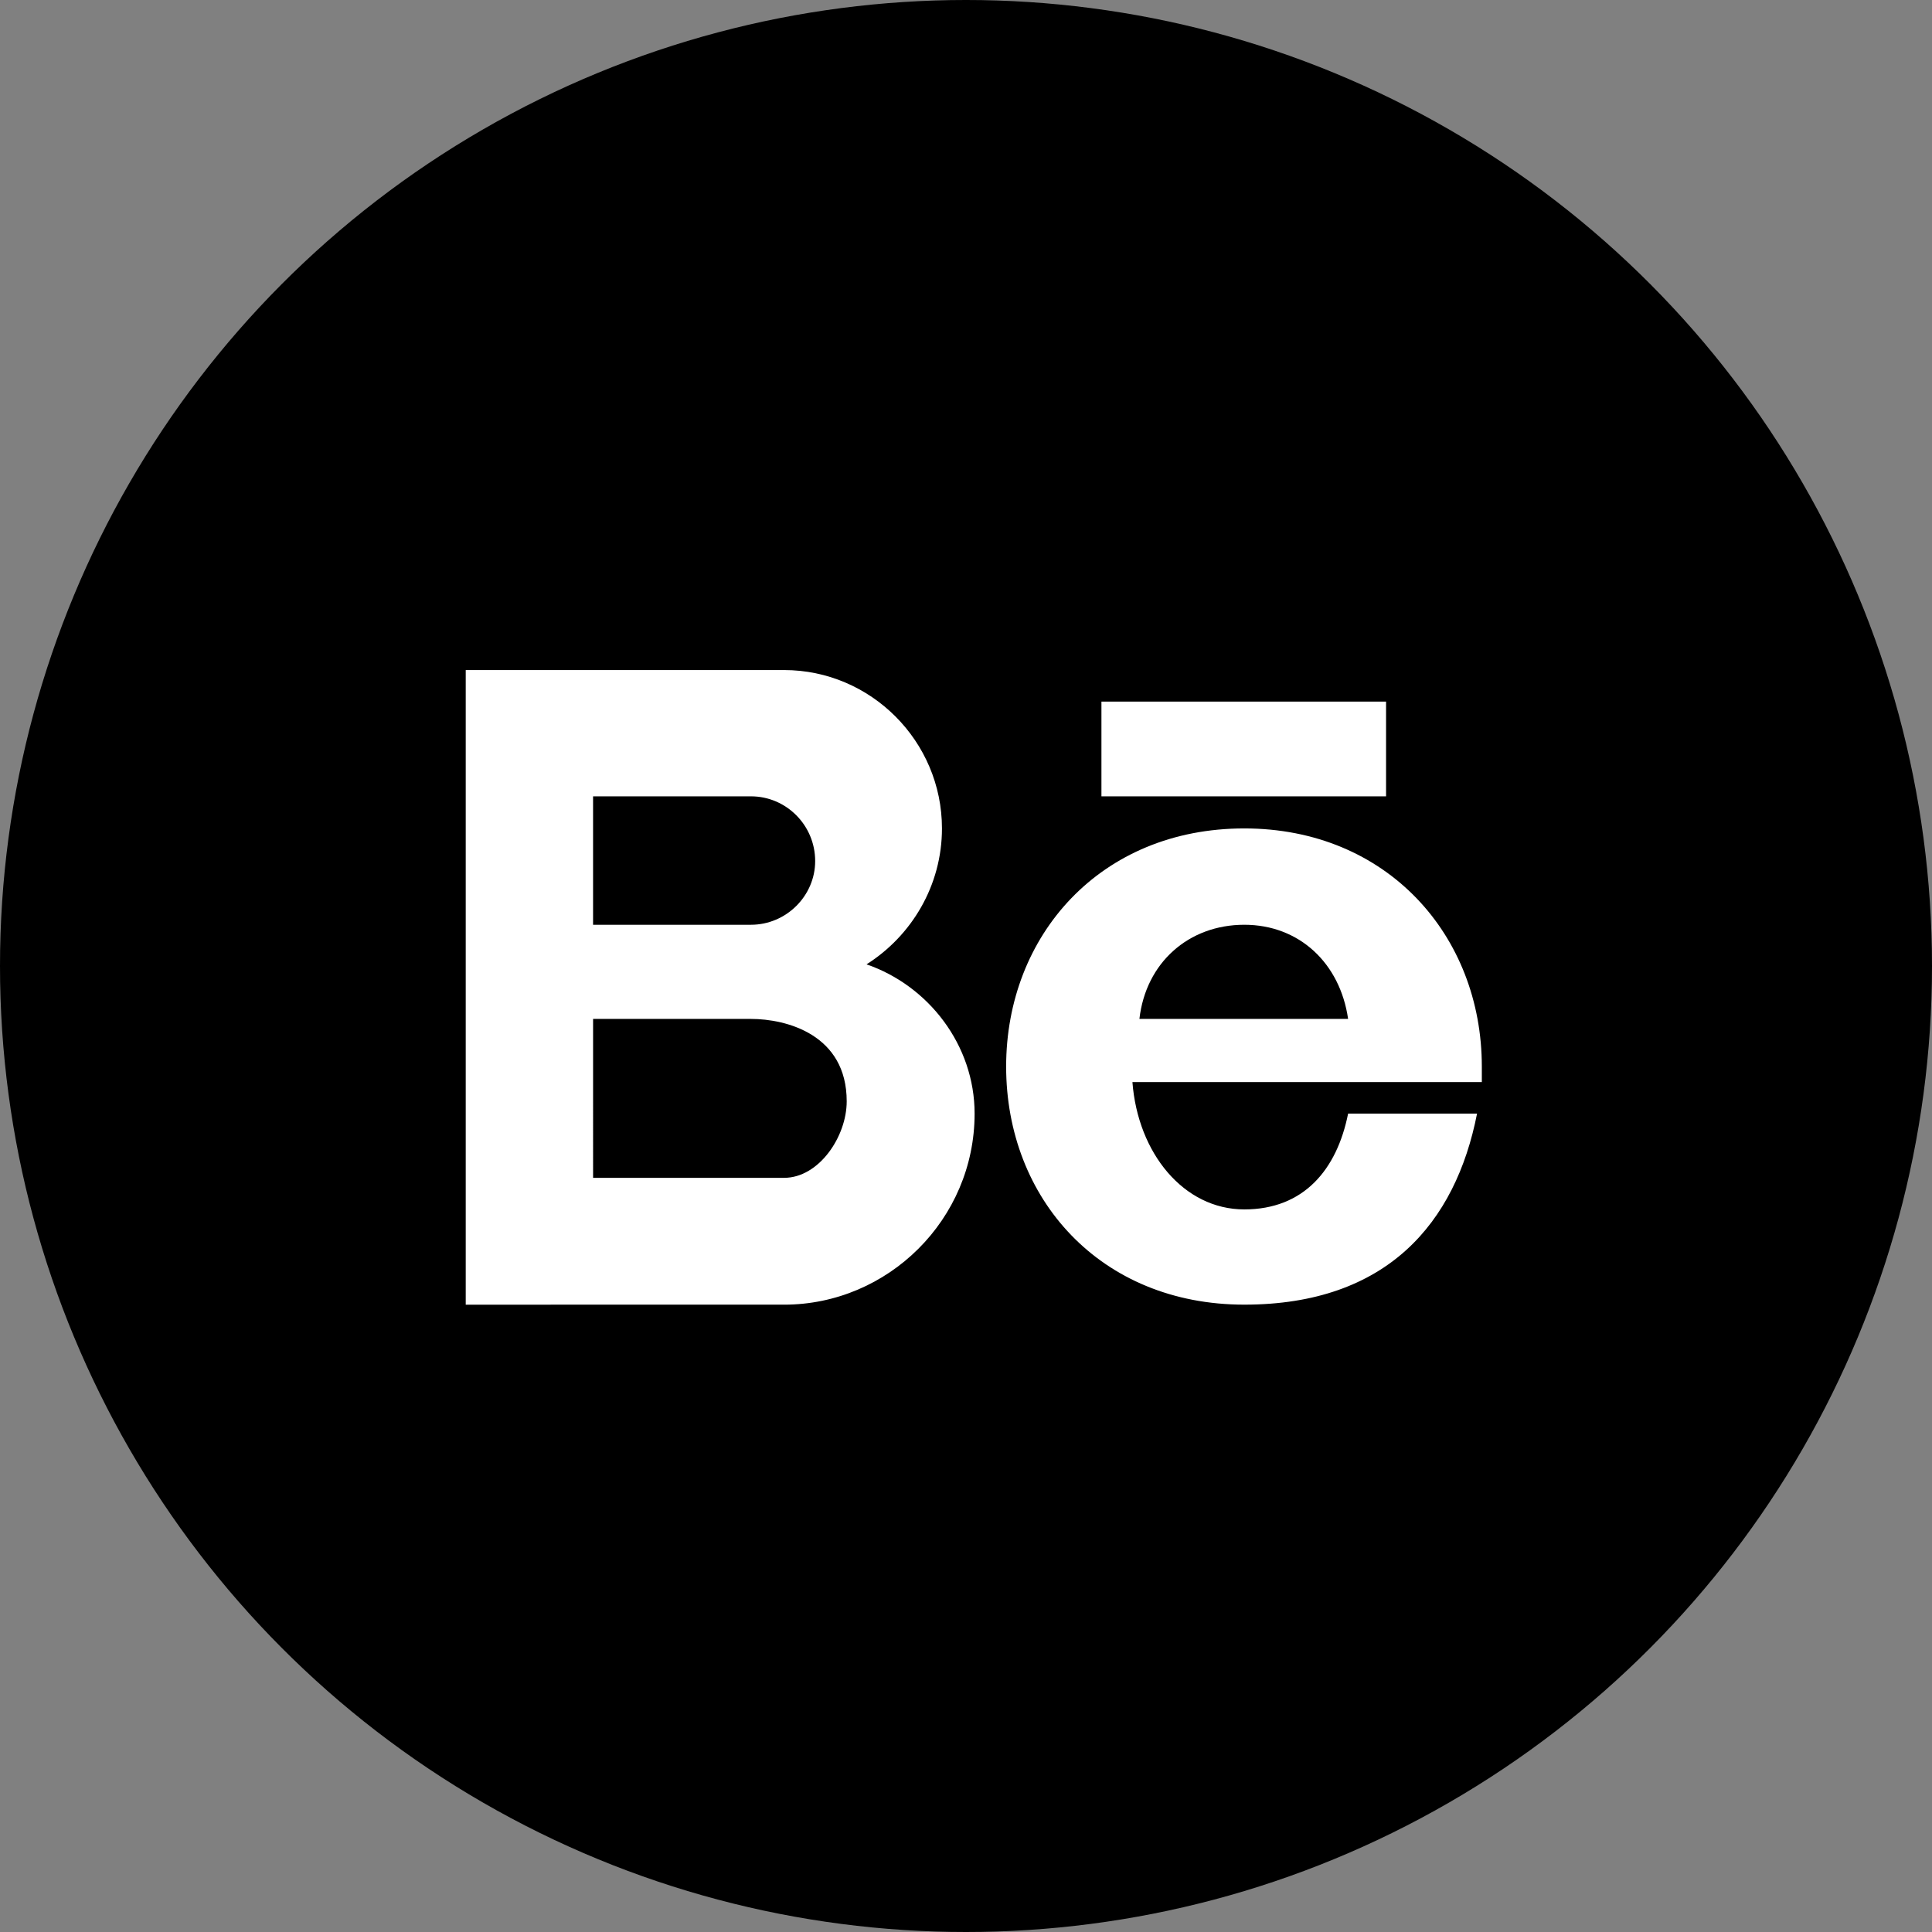 <!-- Generator: Adobe Illustrator 19.2.1, SVG Export Plug-In  -->
<svg version="1.1"
	 xmlns="http://www.w3.org/2000/svg" xmlns:xlink="http://www.w3.org/1999/xlink" xmlns:a="http://ns.adobe.com/AdobeSVGViewerExtensions/3.0/"
	 x="0px" y="0px" width="99px" height="99px" viewBox="0 0 99 99" style="enable-background:new 0 0 99 99;" xml:space="preserve">
<rect x="0" y="0" width="99" height="99" fill="#808080" stroke="none"/>
<style type="text/css">
	.st0{fill-rule:evenodd;clip-rule:evenodd;}
	.st1{fill-rule:evenodd;clip-rule:evenodd;fill:#FFFFFF;}
</style>
<defs>
</defs>
<circle class="st0" cx="49.5" cy="49.5" r="49.5"/>
<path class="st1" d="M30.391,52.212h8.09c1.809,0,4.906,0.795,4.906,4.223c0,1.809-1.425,3.92-3.207,3.92h-9.789V52.212z
	 M56.44,35.952h14.585v4.854H56.44V35.952z M69.08,52.212H58.386c0.329-2.879,2.521-4.825,5.374-4.825
	C66.584,47.387,68.668,49.361,69.08,52.212L69.08,52.212z M58.028,55.448h17.904c0-0.249,0-0.55,0-0.795
	c0-6.719-4.853-12.203-12.173-12.203c-7.375,0-12.202,5.484-12.202,12.203c0,6.77,4.827,12.2,12.202,12.2
	c7.32,0,10.831-4.194,11.928-9.789H69.08c-0.576,2.879-2.277,4.909-5.32,4.909C60.662,61.974,58.304,59.094,58.028,55.448
	L58.028,55.448z M49.941,57.064c0-3.508-2.359-6.553-5.538-7.649c2.301-1.454,3.865-4.03,3.865-6.965
	c0-4.469-3.647-8.115-8.089-8.115H23.865v32.519H40.18C45.499,66.854,49.941,62.492,49.941,57.064L49.941,57.064z M38.48,47.387
	h-8.09v-6.581h8.09c1.809,0,3.291,1.482,3.291,3.317C41.771,45.906,40.289,47.387,38.48,47.387L38.48,47.387z"/>
</svg>